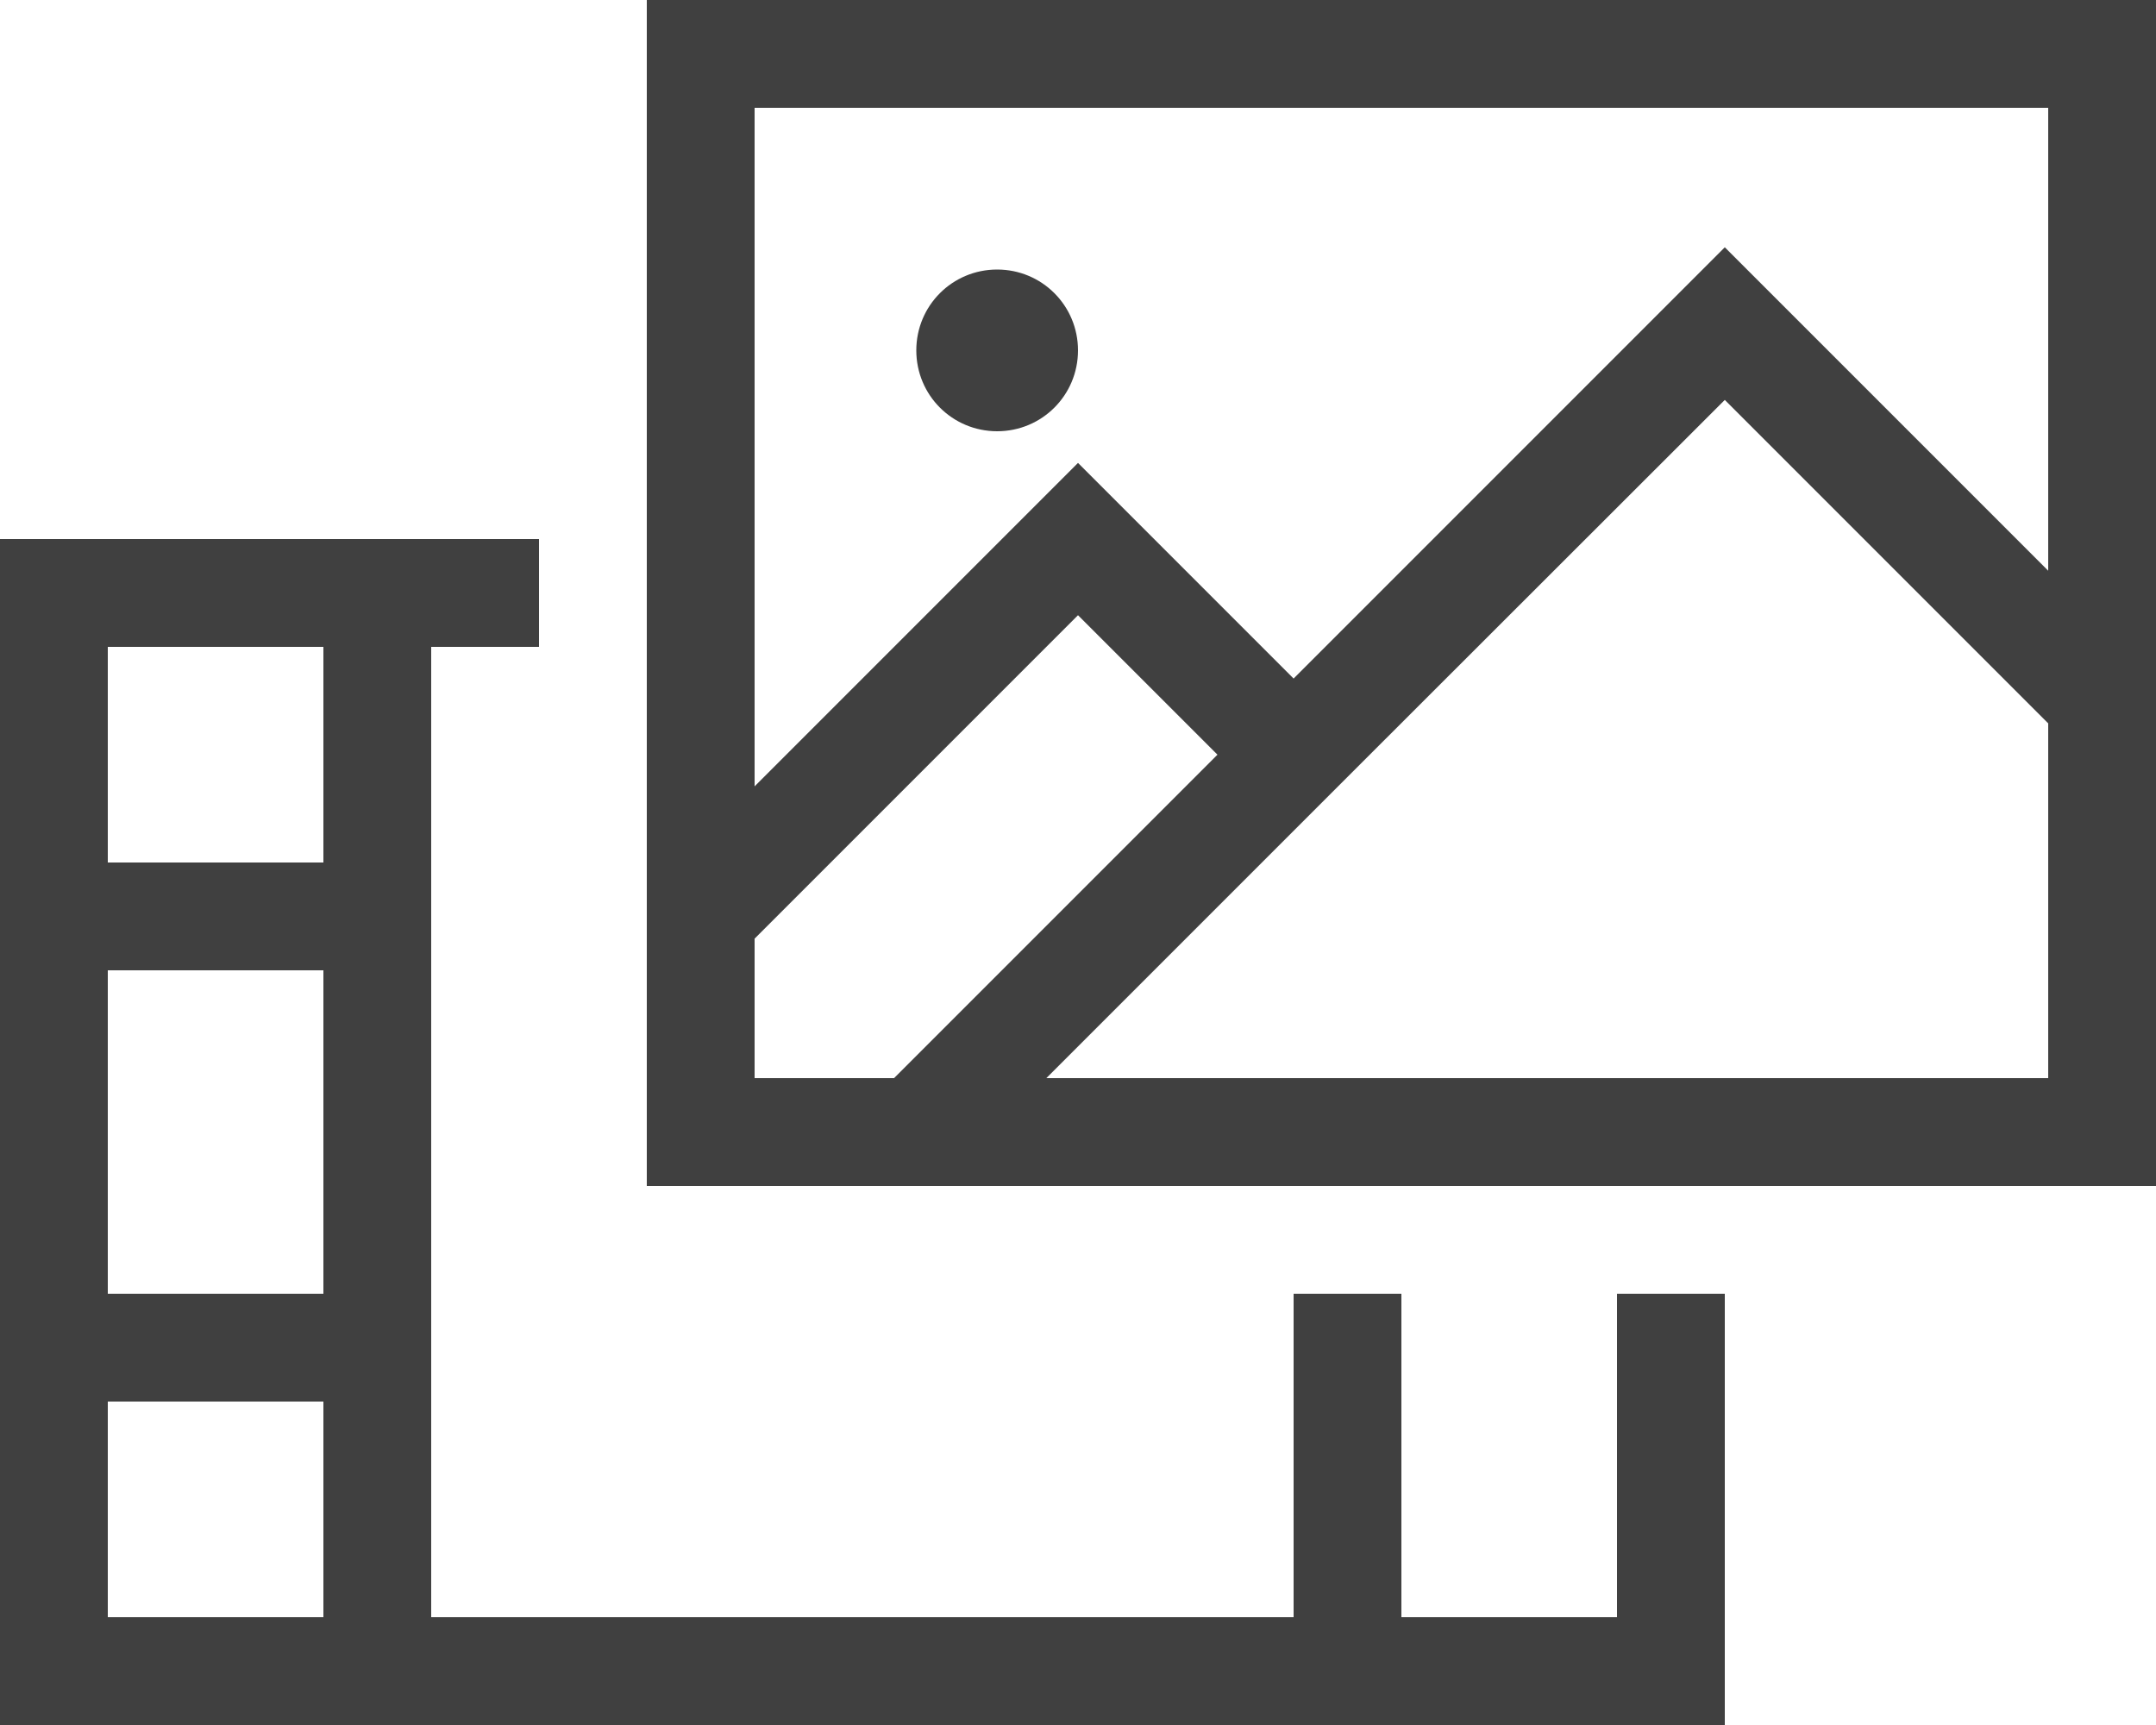<?xml version="1.0" encoding="utf-8"?>
<!-- Generator: Adobe Illustrator 28.1.0, SVG Export Plug-In . SVG Version: 6.00 Build 0)  -->
<svg version="1.1" id="Layer_1" xmlns="http://www.w3.org/2000/svg" xmlns:xlink="http://www.w3.org/1999/xlink" x="0px" y="0px"
	 viewBox="0 0 640 512" style="enable-background:new 0 0 640 512;" xml:space="preserve">
<style type="text/css">
	.st0{fill:#404040;}
</style>
<path class="st0" d="M608,32H224v201.4l84.7-84.7l11.3-11.3l11.3,11.3l52.7,52.7L500.7,84.7L512,73.4l11.3,11.3l84.7,84.7V32z
	 M640,208v144H192V0h448V208 M608,214.7l-96-96L395.3,235.3L310.6,320H608V214.7z M265.4,320l96-96L320,182.6l-96,96V320H265.4z
	 M296,80c13.3,0,24,10.7,24,24s-10.7,24-24,24s-24-10.7-24-24S282.7,80,296,80 M128,160h32v32h-32v288h256v-96h32v96h64v-96h32v128
	H0V160H128 M96,192H32v64h64V192z M32,480h64v-64H32V480z M96,384v-96H32v96H96z"/>
</svg>
